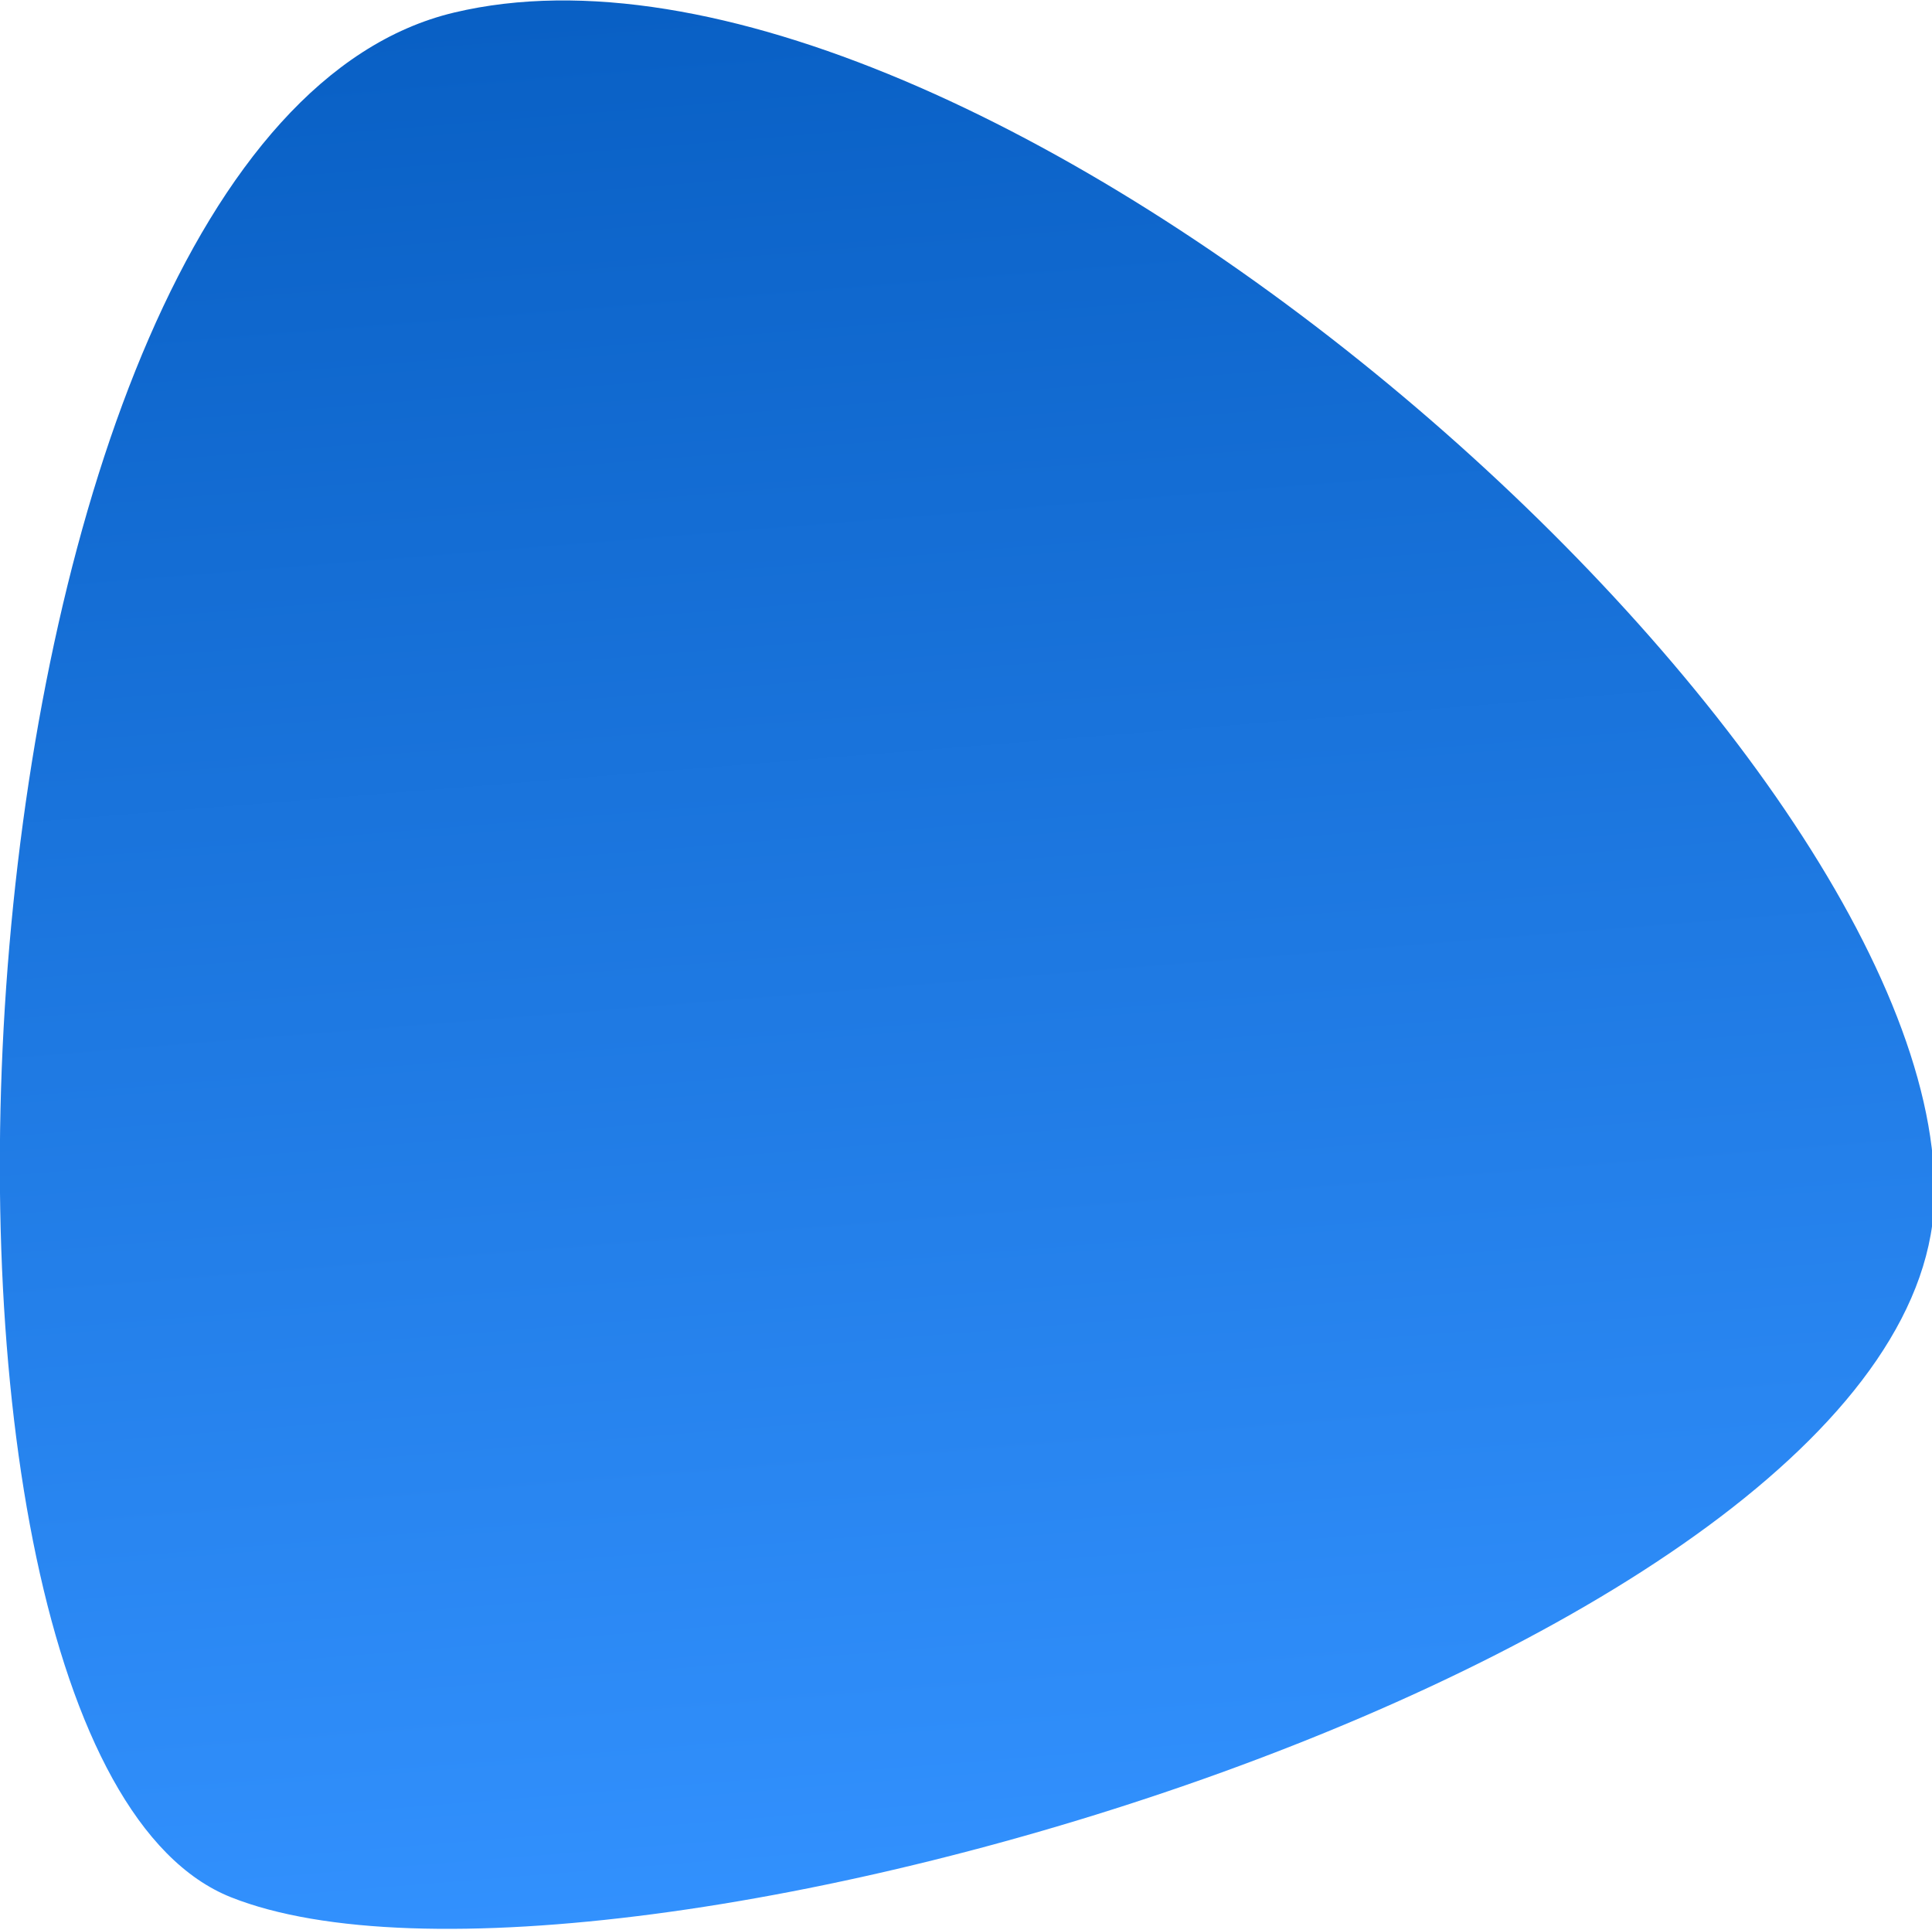 <?xml version="1.0" encoding="utf-8"?>
<!-- Generator: Adobe Illustrator 26.0.3, SVG Export Plug-In . SVG Version: 6.00 Build 0)  -->
<svg version="1.1" id="Layer_1" xmlns="http://www.w3.org/2000/svg" xmlns:xlink="http://www.w3.org/1999/xlink" x="0px" y="0px"
	 width="77px" height="76.9px" viewBox="0 0 77 76.9" style="enable-background:new 0 0 77 76.9;" xml:space="preserve">
<style type="text/css">
	.st0{fill:url(#Path_7_00000051353732902411338270000008428620986300645763_);}
</style>
<linearGradient id="Path_7_00000090255845617500374370000004933233585667278486_" gradientUnits="userSpaceOnUse" x1="31.029" y1="46.608" x2="31.127" y2="45.393" gradientTransform="matrix(77.034 0 0 -76.874 -2357.053 3566.215)">
	<stop  offset="0" style="stop-color:#0055B8"/>
	<stop  offset="1" style="stop-color:#3392FF"/>
</linearGradient>
<path id="Path_7" style="fill:url(#Path_7_00000090255845617500374370000004933233585667278486_);" d="M18.1,0.5
	c20.6-4.9,59,28.7,59,47S24,81.5,9.2,75.6S-2.5,5.4,18.1,0.5z"/>
</svg>
